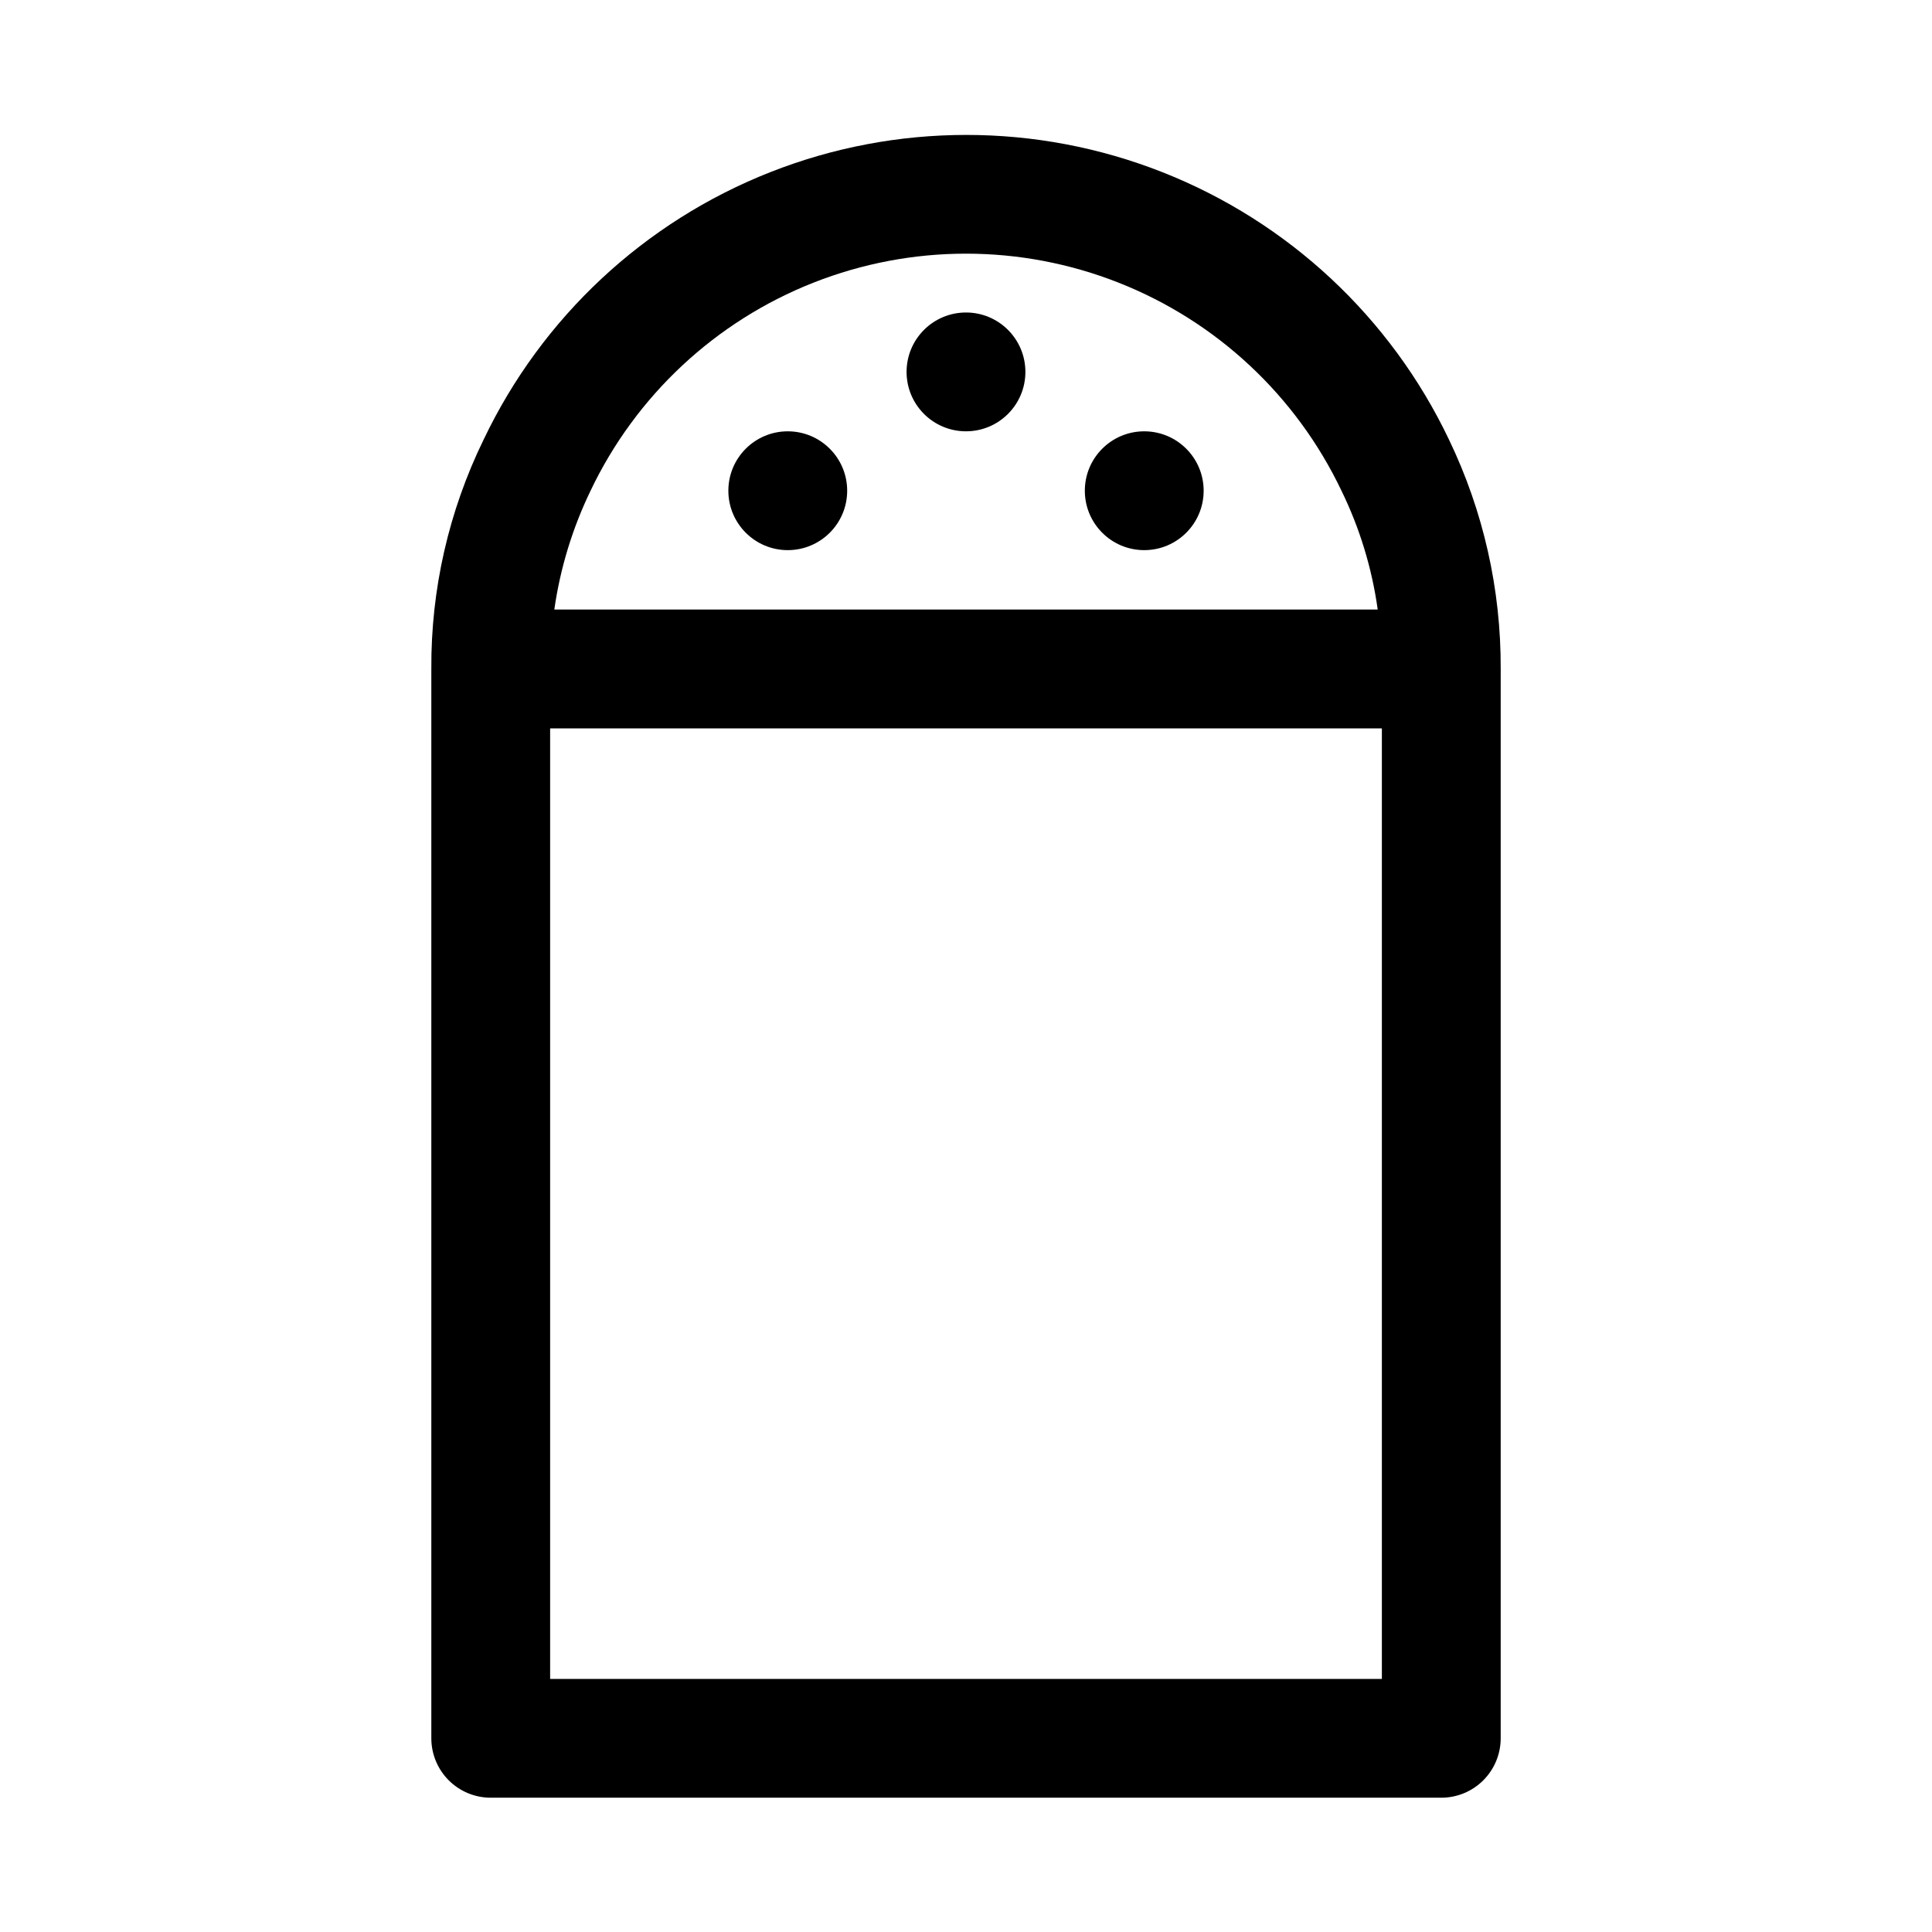 <?xml version="1.0" encoding="UTF-8"?>
<!-- Uploaded to: ICON Repo, www.svgrepo.com, Generator: ICON Repo Mixer Tools -->
<svg fill="#000000" width="800px" height="800px" version="1.1" viewBox="144 144 512 512" xmlns="http://www.w3.org/2000/svg">
 <g>
  <path d="m528 260.51c-15.434-32.398-42.582-57.73-75.969-70.887-33.383-13.156-70.516-13.156-103.9 0-33.383 13.156-60.535 38.488-75.969 70.887-9.242 18.918-13.984 39.715-13.855 60.77v283.39c0 4.176 1.66 8.18 4.613 11.133 2.953 2.953 6.957 4.609 11.133 4.609h251.9c4.176 0 8.184-1.656 11.133-4.609 2.953-2.953 4.613-6.957 4.613-11.133v-283.39c0.105-21.035-4.578-41.816-13.699-60.77zm-227.5 13.539c12-25.203 33.121-44.914 59.09-55.148 25.969-10.238 54.855-10.238 80.824 0 25.973 10.234 47.09 29.945 59.09 55.148 4.844 9.922 8.082 20.551 9.605 31.488h-218.21c1.559-10.93 4.801-21.551 9.605-31.488zm209.71 314.88h-220.42v-251.9h220.42z"/>
  <path d="m415.74 242.56c0 8.695-7.047 15.742-15.742 15.742s-15.746-7.047-15.746-15.742c0-8.695 7.051-15.746 15.746-15.746s15.742 7.051 15.742 15.746"/>
  <path d="m462.98 274.05c0 8.695-7.051 15.742-15.746 15.742-8.695 0-15.742-7.047-15.742-15.742s7.047-15.746 15.742-15.746c8.695 0 15.746 7.051 15.746 15.746"/>
  <path d="m368.51 274.05c0 8.695-7.051 15.742-15.746 15.742s-15.742-7.047-15.742-15.742 7.047-15.746 15.742-15.746 15.746 7.051 15.746 15.746"/>
 </g>
</svg>